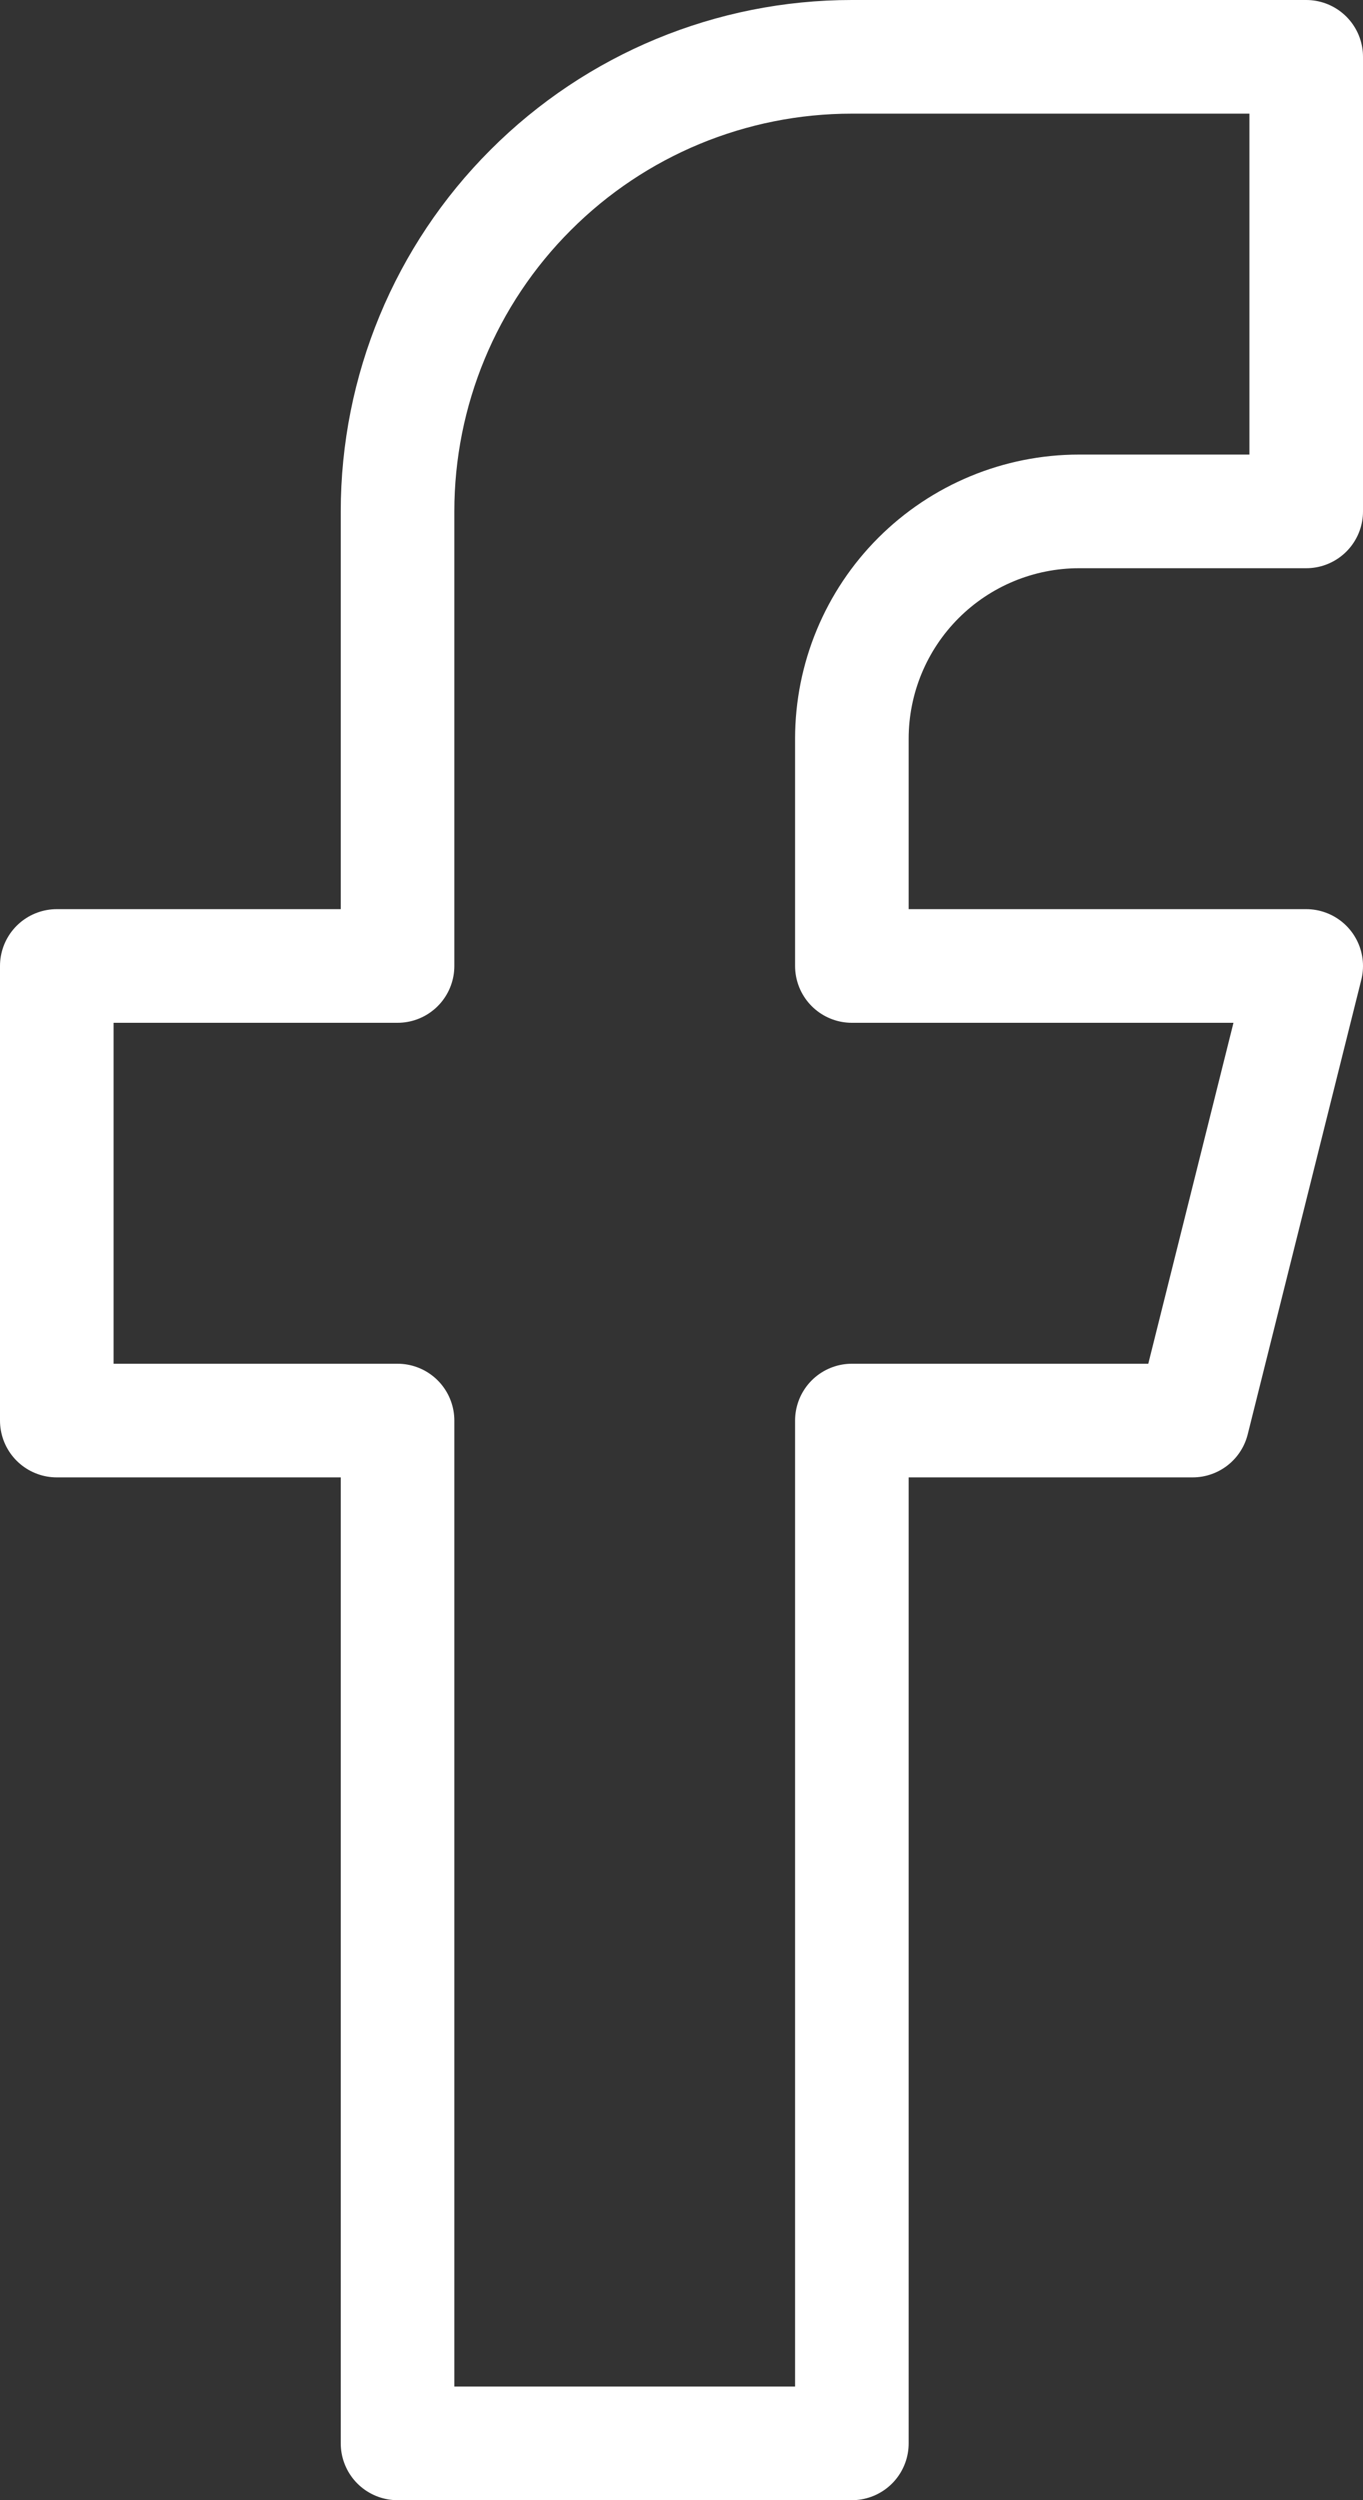 <svg width="12" height="22" viewBox="0 0 12 22" fill="none" xmlns="http://www.w3.org/2000/svg">
<rect x="0" y="0" width="12" height="22" fill="#333333" stroke="none"/>
<path d="M3.5 21.5H7.5V12.5H10.5L11.5 8.5H7.5V6.5C7.5 5.97 7.711 5.461 8.086 5.086C8.461 4.711 8.97 4.5 9.5 4.5H11.5V0.5H7.5C6.439 0.5 5.422 0.921 4.672 1.672C3.921 2.422 3.5 3.439 3.5 4.5V8.5H0.5V12.5H3.5V21.5Z" stroke="white" stroke-linecap="round" stroke-linejoin="round"/>
</svg>
